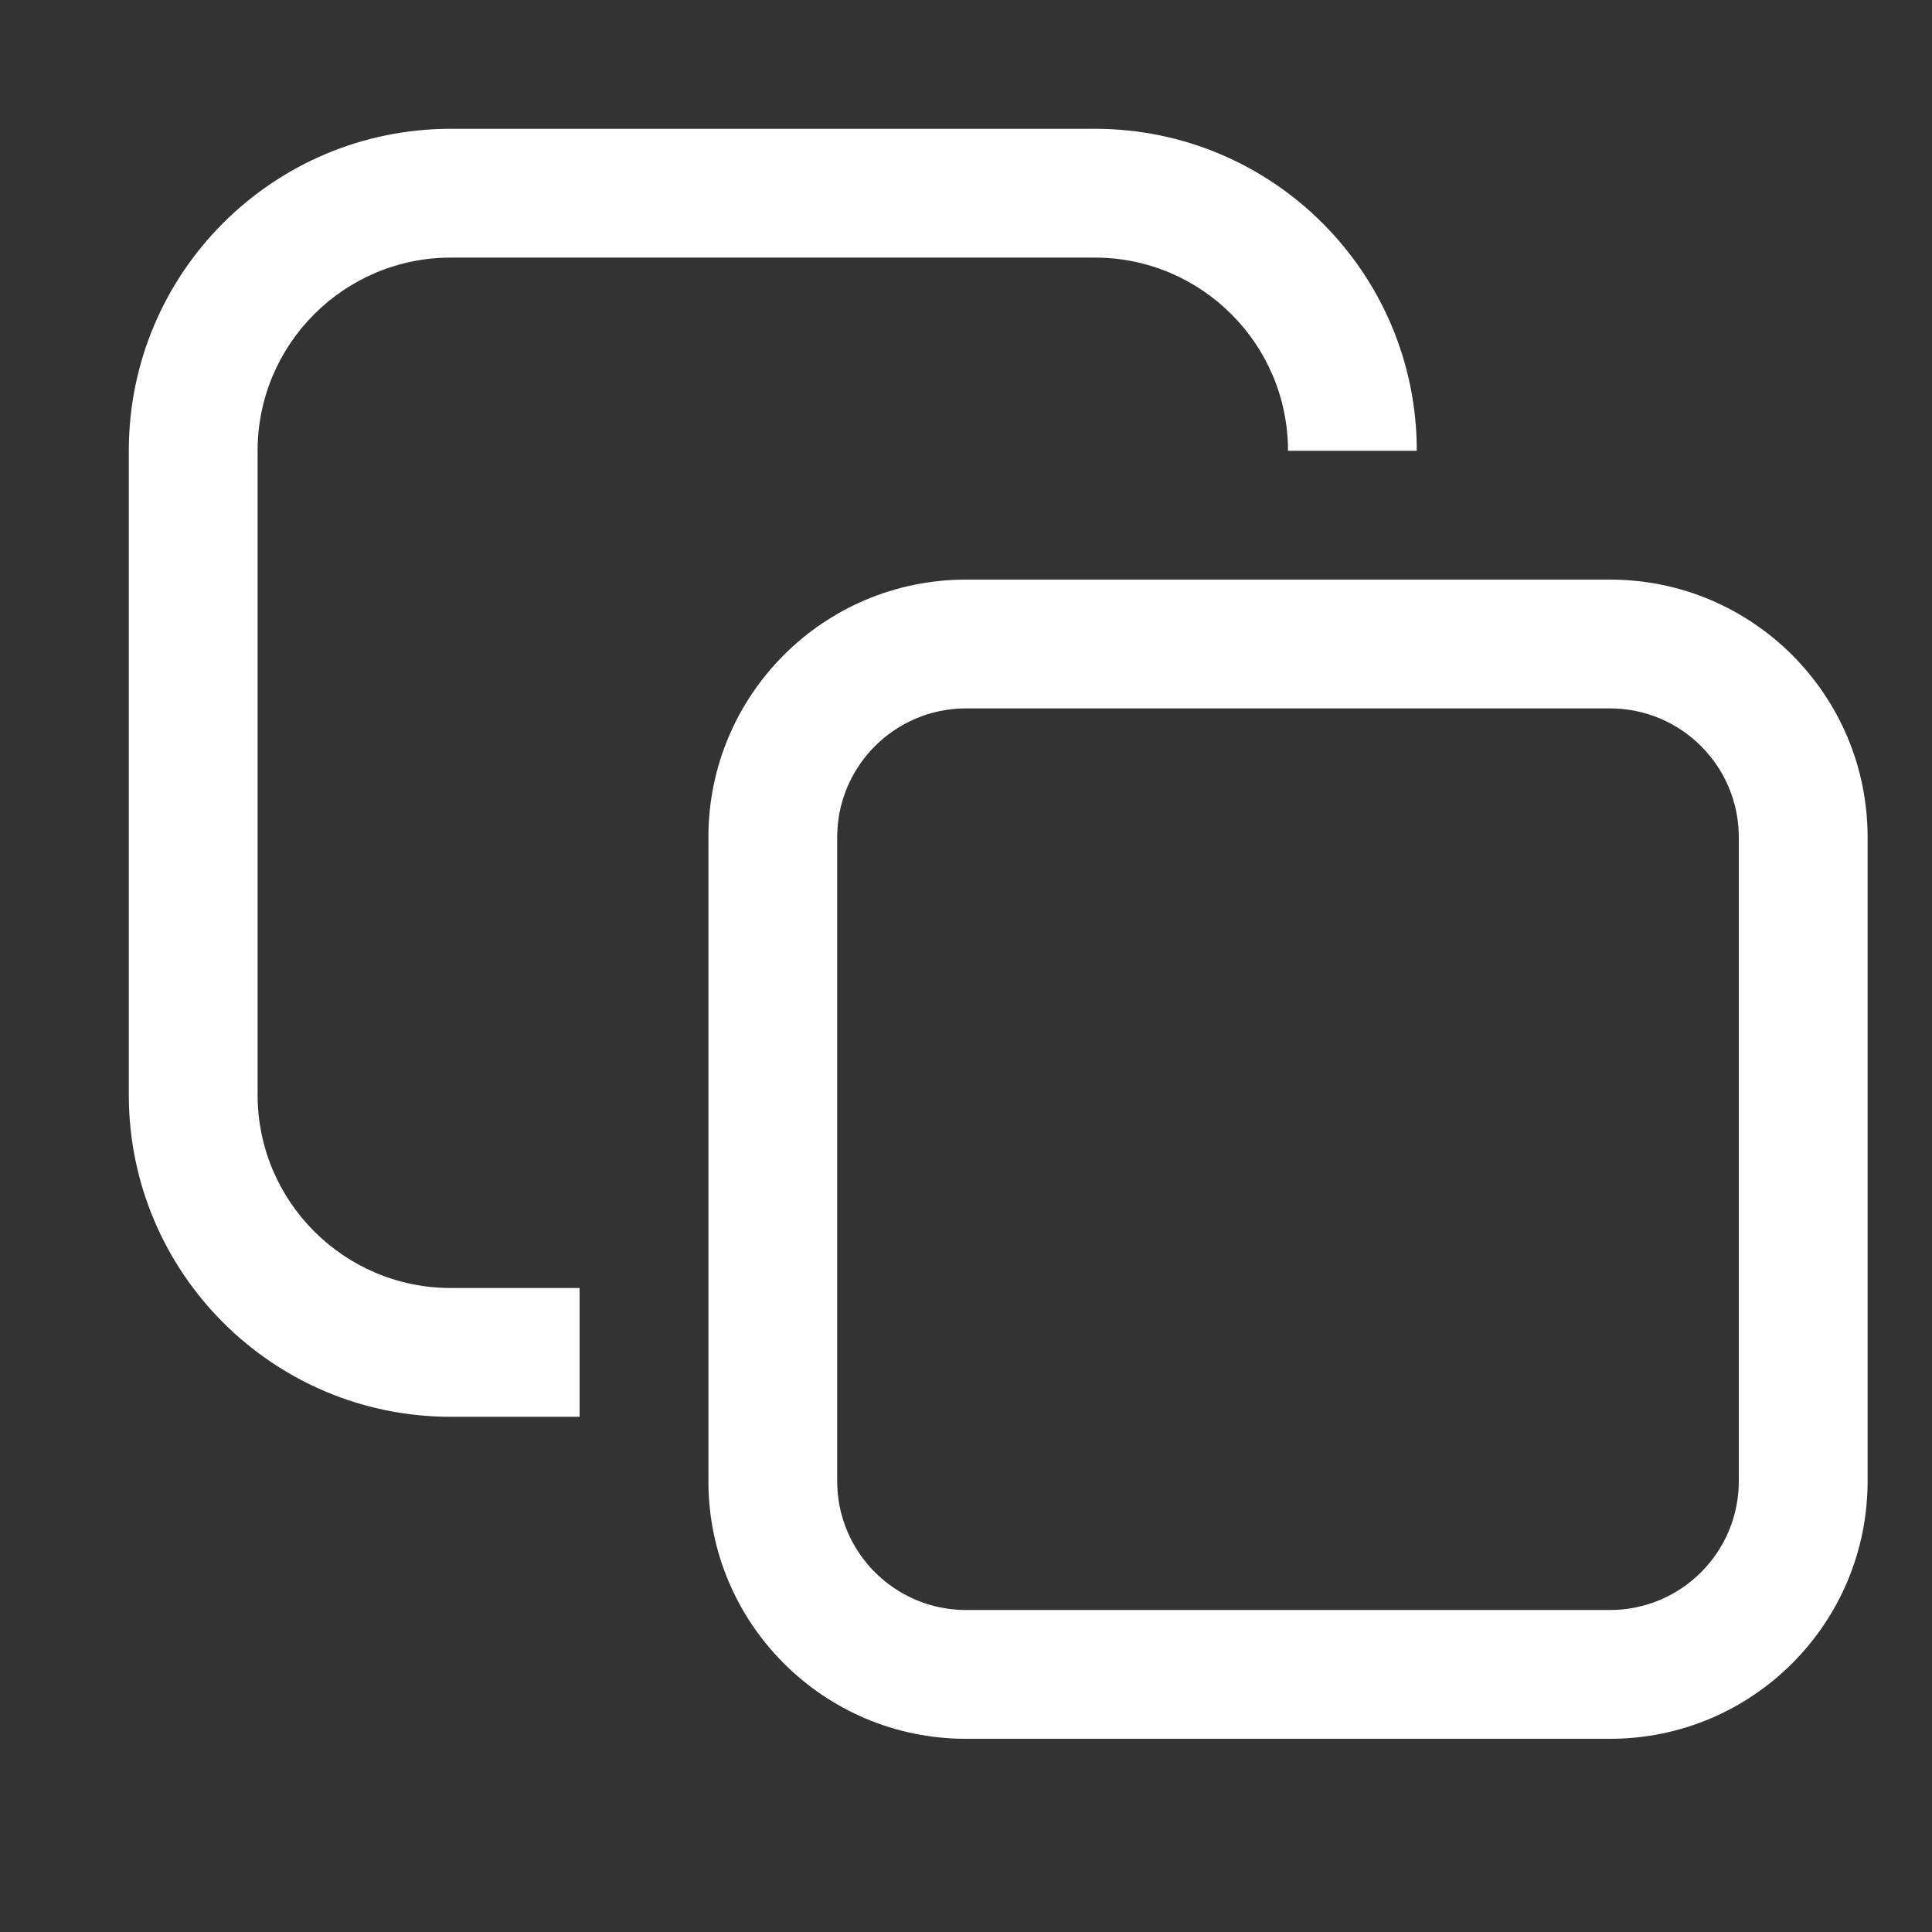 <svg width="15" height="15" viewBox="0 0 15 15" fill="none" xmlns="http://www.w3.org/2000/svg">
<rect x="0" y="0" width="15" height="15" fill="#333333" stroke="none"/>
<g id="Frame 861550">
<path id="Rectangle 1739 (Stroke)" fill-rule="evenodd" clip-rule="evenodd" d="M12.5 5.5H7.5C6.948 5.5 6.5 5.948 6.5 6.5V11.5C6.5 12.052 6.948 12.5 7.5 12.5H12.5C13.052 12.5 13.5 12.052 13.5 11.5V6.5C13.5 5.948 13.052 5.5 12.5 5.5ZM7.5 4.5C6.395 4.5 5.5 5.395 5.5 6.5V11.5C5.5 12.605 6.395 13.5 7.5 13.5H12.5C13.605 13.5 14.5 12.605 14.5 11.5V6.5C14.5 5.395 13.605 4.5 12.5 4.5H7.5Z" fill="white"/>
<path id="Rectangle 1740 (Stroke)" fill-rule="evenodd" clip-rule="evenodd" d="M1 3.5C1 2.119 2.119 1 3.5 1H8.5C9.881 1 11 2.119 11 3.5H10C10 2.672 9.328 2 8.5 2H3.5C2.672 2 2 2.672 2 3.5V8.5C2 9.328 2.672 10 3.5 10H4.5V11H3.5C2.119 11 1 9.881 1 8.5V3.5Z" fill="white"/>
</g>
</svg>
